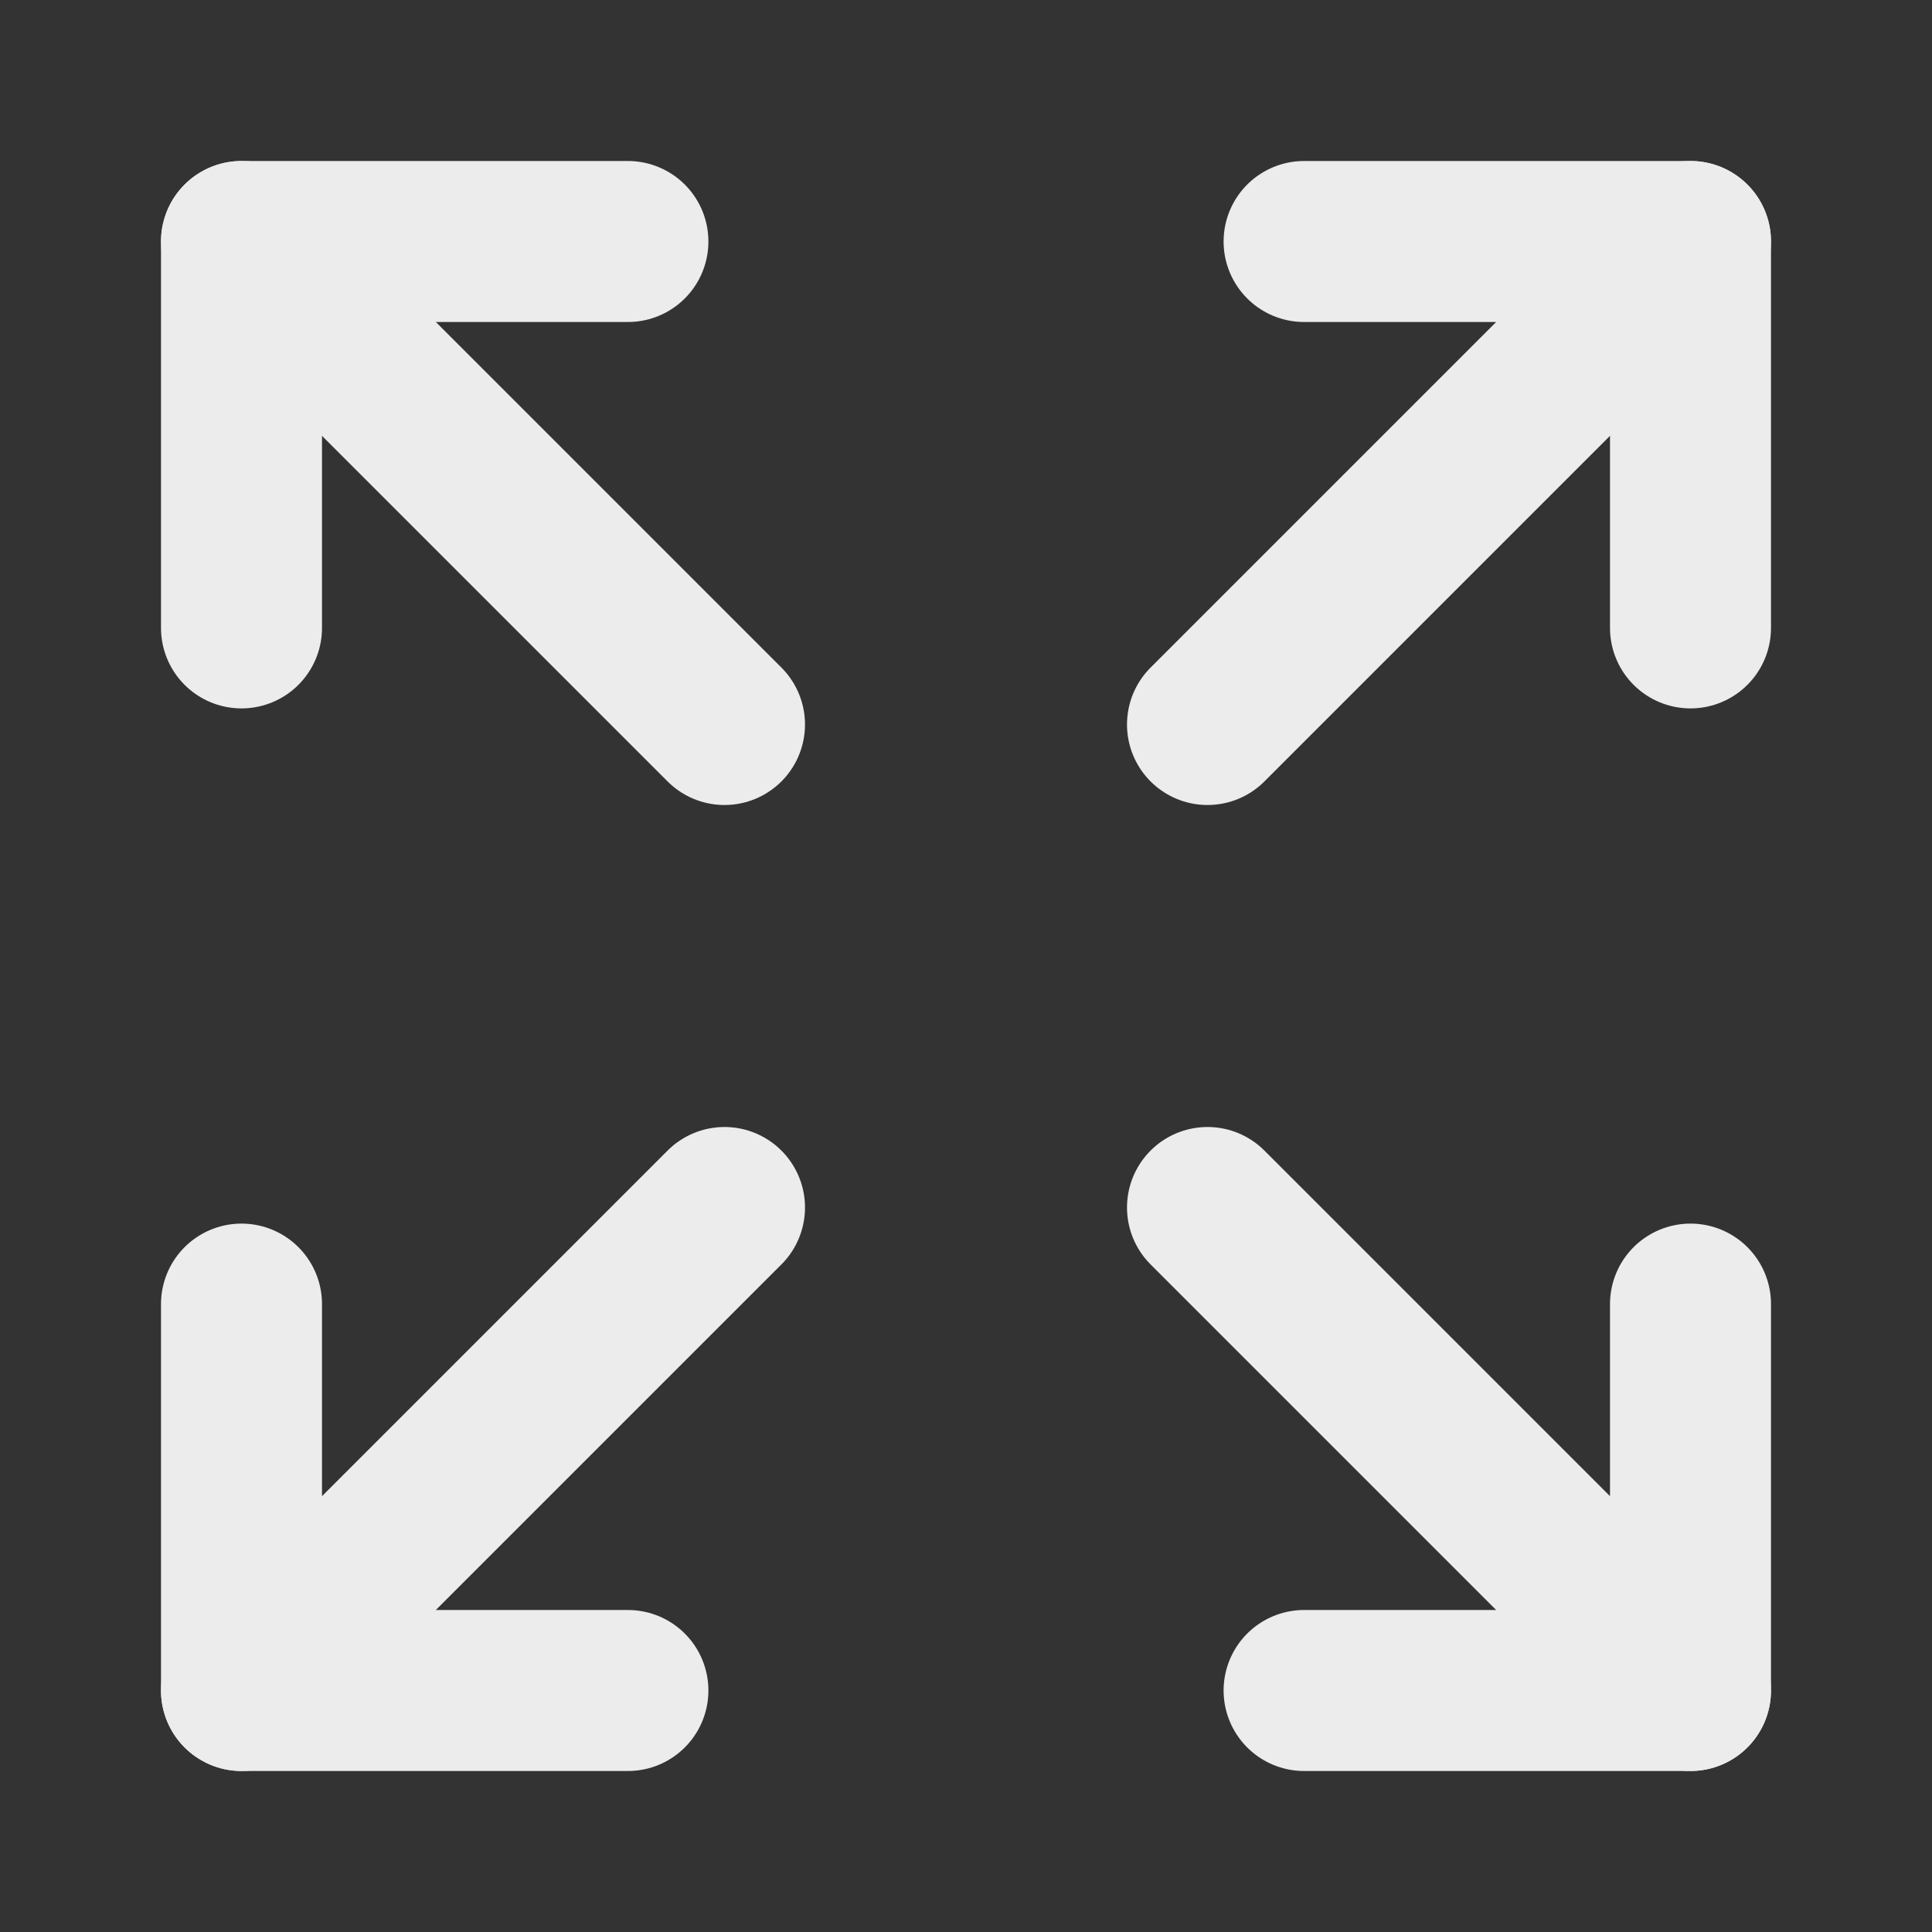 <?xml version="1.0" encoding="UTF-8"?>
<!-- Generated by Pixelmator Pro 3.6.17 -->
<svg width="24" height="24" viewBox="0 0 24 24" xmlns="http://www.w3.org/2000/svg">
    <rect x="0" y="0" width="24" height="24" fill="#333333" stroke="none"/>
    <path id="Path" fill="none" stroke="#ececec" stroke-width="2" stroke-linecap="round" stroke-linejoin="round" d="M 15 15 L 21 21"/>
    <path id="path1" fill="none" stroke="#ececec" stroke-width="2" stroke-linecap="round" stroke-linejoin="round" d="M 15 9 L 21 3"/>
    <path id="path2" fill="none" stroke="#ececec" stroke-width="2" stroke-linecap="round" stroke-linejoin="round" d="M 21 16.2 L 21 21 L 16.2 21"/>
    <path id="path3" fill="none" stroke="#ececec" stroke-width="2" stroke-linecap="round" stroke-linejoin="round" d="M 21 7.8 L 21 3 L 16.2 3"/>
    <path id="path4" fill="none" stroke="#ececec" stroke-width="2" stroke-linecap="round" stroke-linejoin="round" d="M 3 16.2 L 3 21 L 7.8 21"/>
    <path id="path5" fill="none" stroke="#ececec" stroke-width="2" stroke-linecap="round" stroke-linejoin="round" d="M 3 21 L 9 15"/>
    <path id="path6" fill="none" stroke="#ececec" stroke-width="2" stroke-linecap="round" stroke-linejoin="round" d="M 3 7.8 L 3 3 L 7.8 3"/>
    <path id="path7" fill="none" stroke="#ececec" stroke-width="2" stroke-linecap="round" stroke-linejoin="round" d="M 9 9 L 3 3"/>
</svg>
